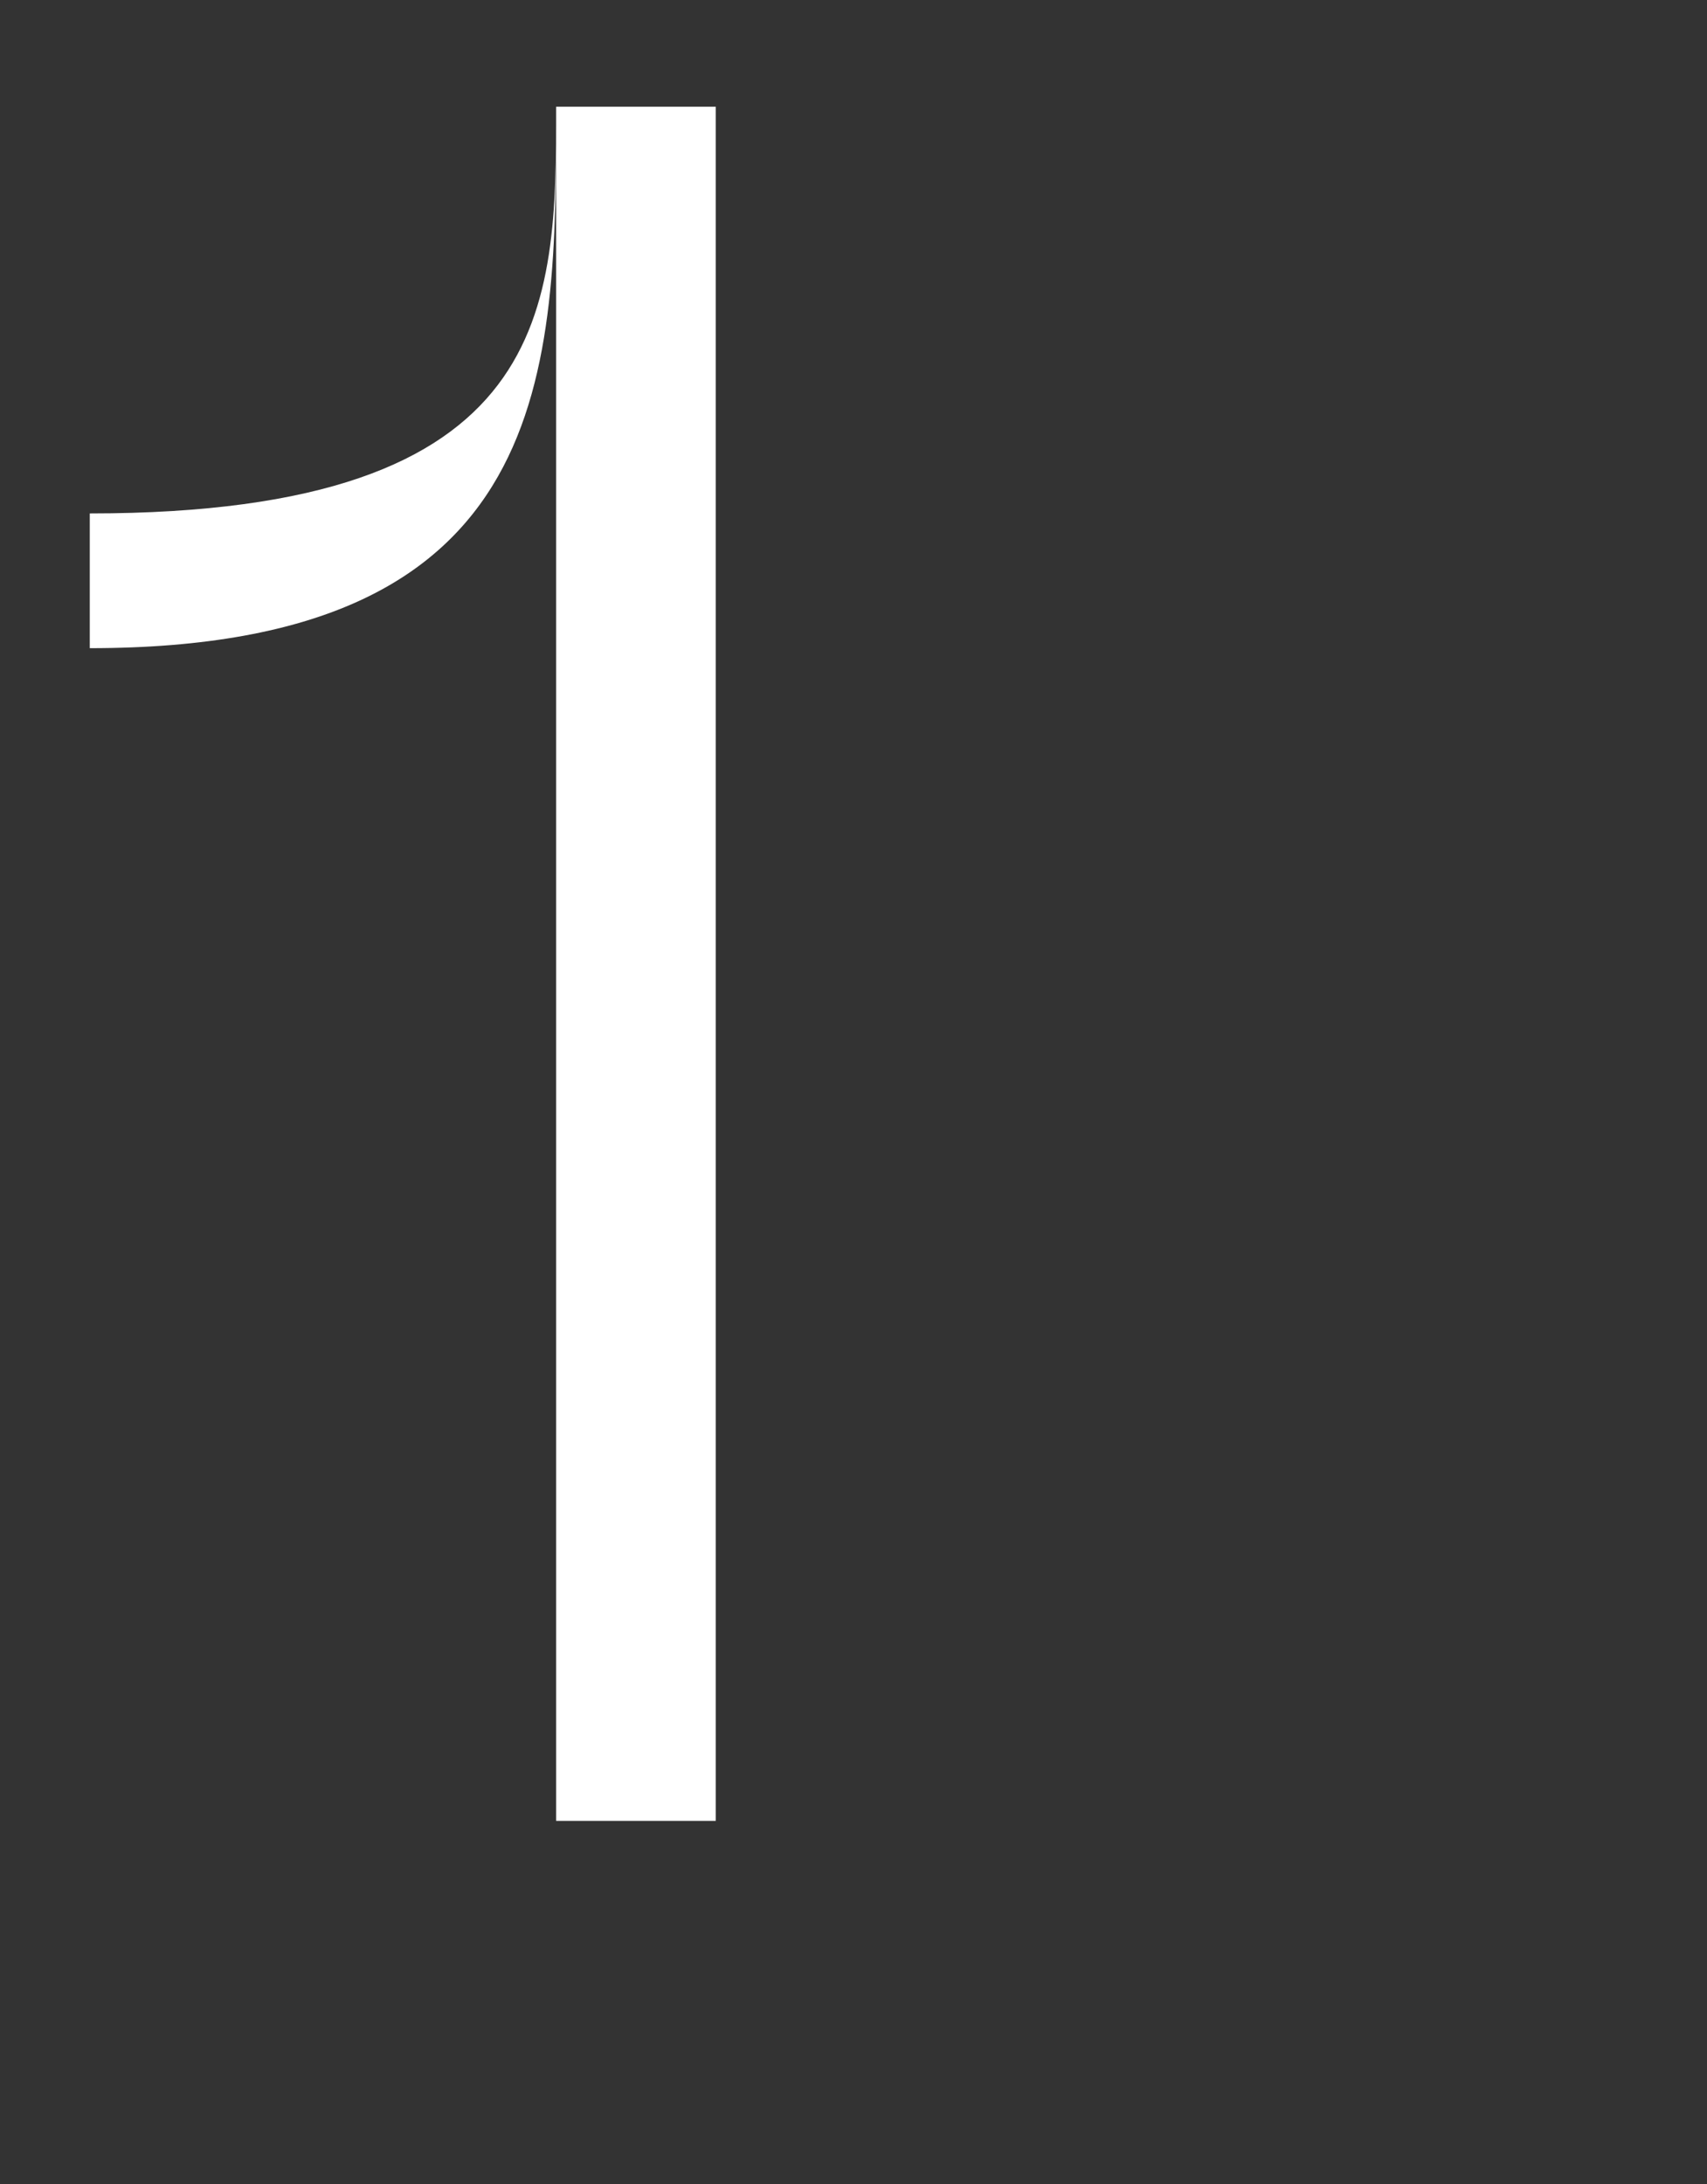 <svg width="423" height="541" viewBox="0 0 423 541" fill="none" xmlns="http://www.w3.org/2000/svg">
<rect x="0" y="0" width="423" height="541" fill="#333333" stroke="none"/>
<path d="M137.814 26.434H177.366V451H137.814V26.434C137.814 91.942 137.814 160.54 22.248 160.54V127.168C137.814 127.168 137.814 75.874 137.814 26.434Z" fill="white"/>
</svg>
